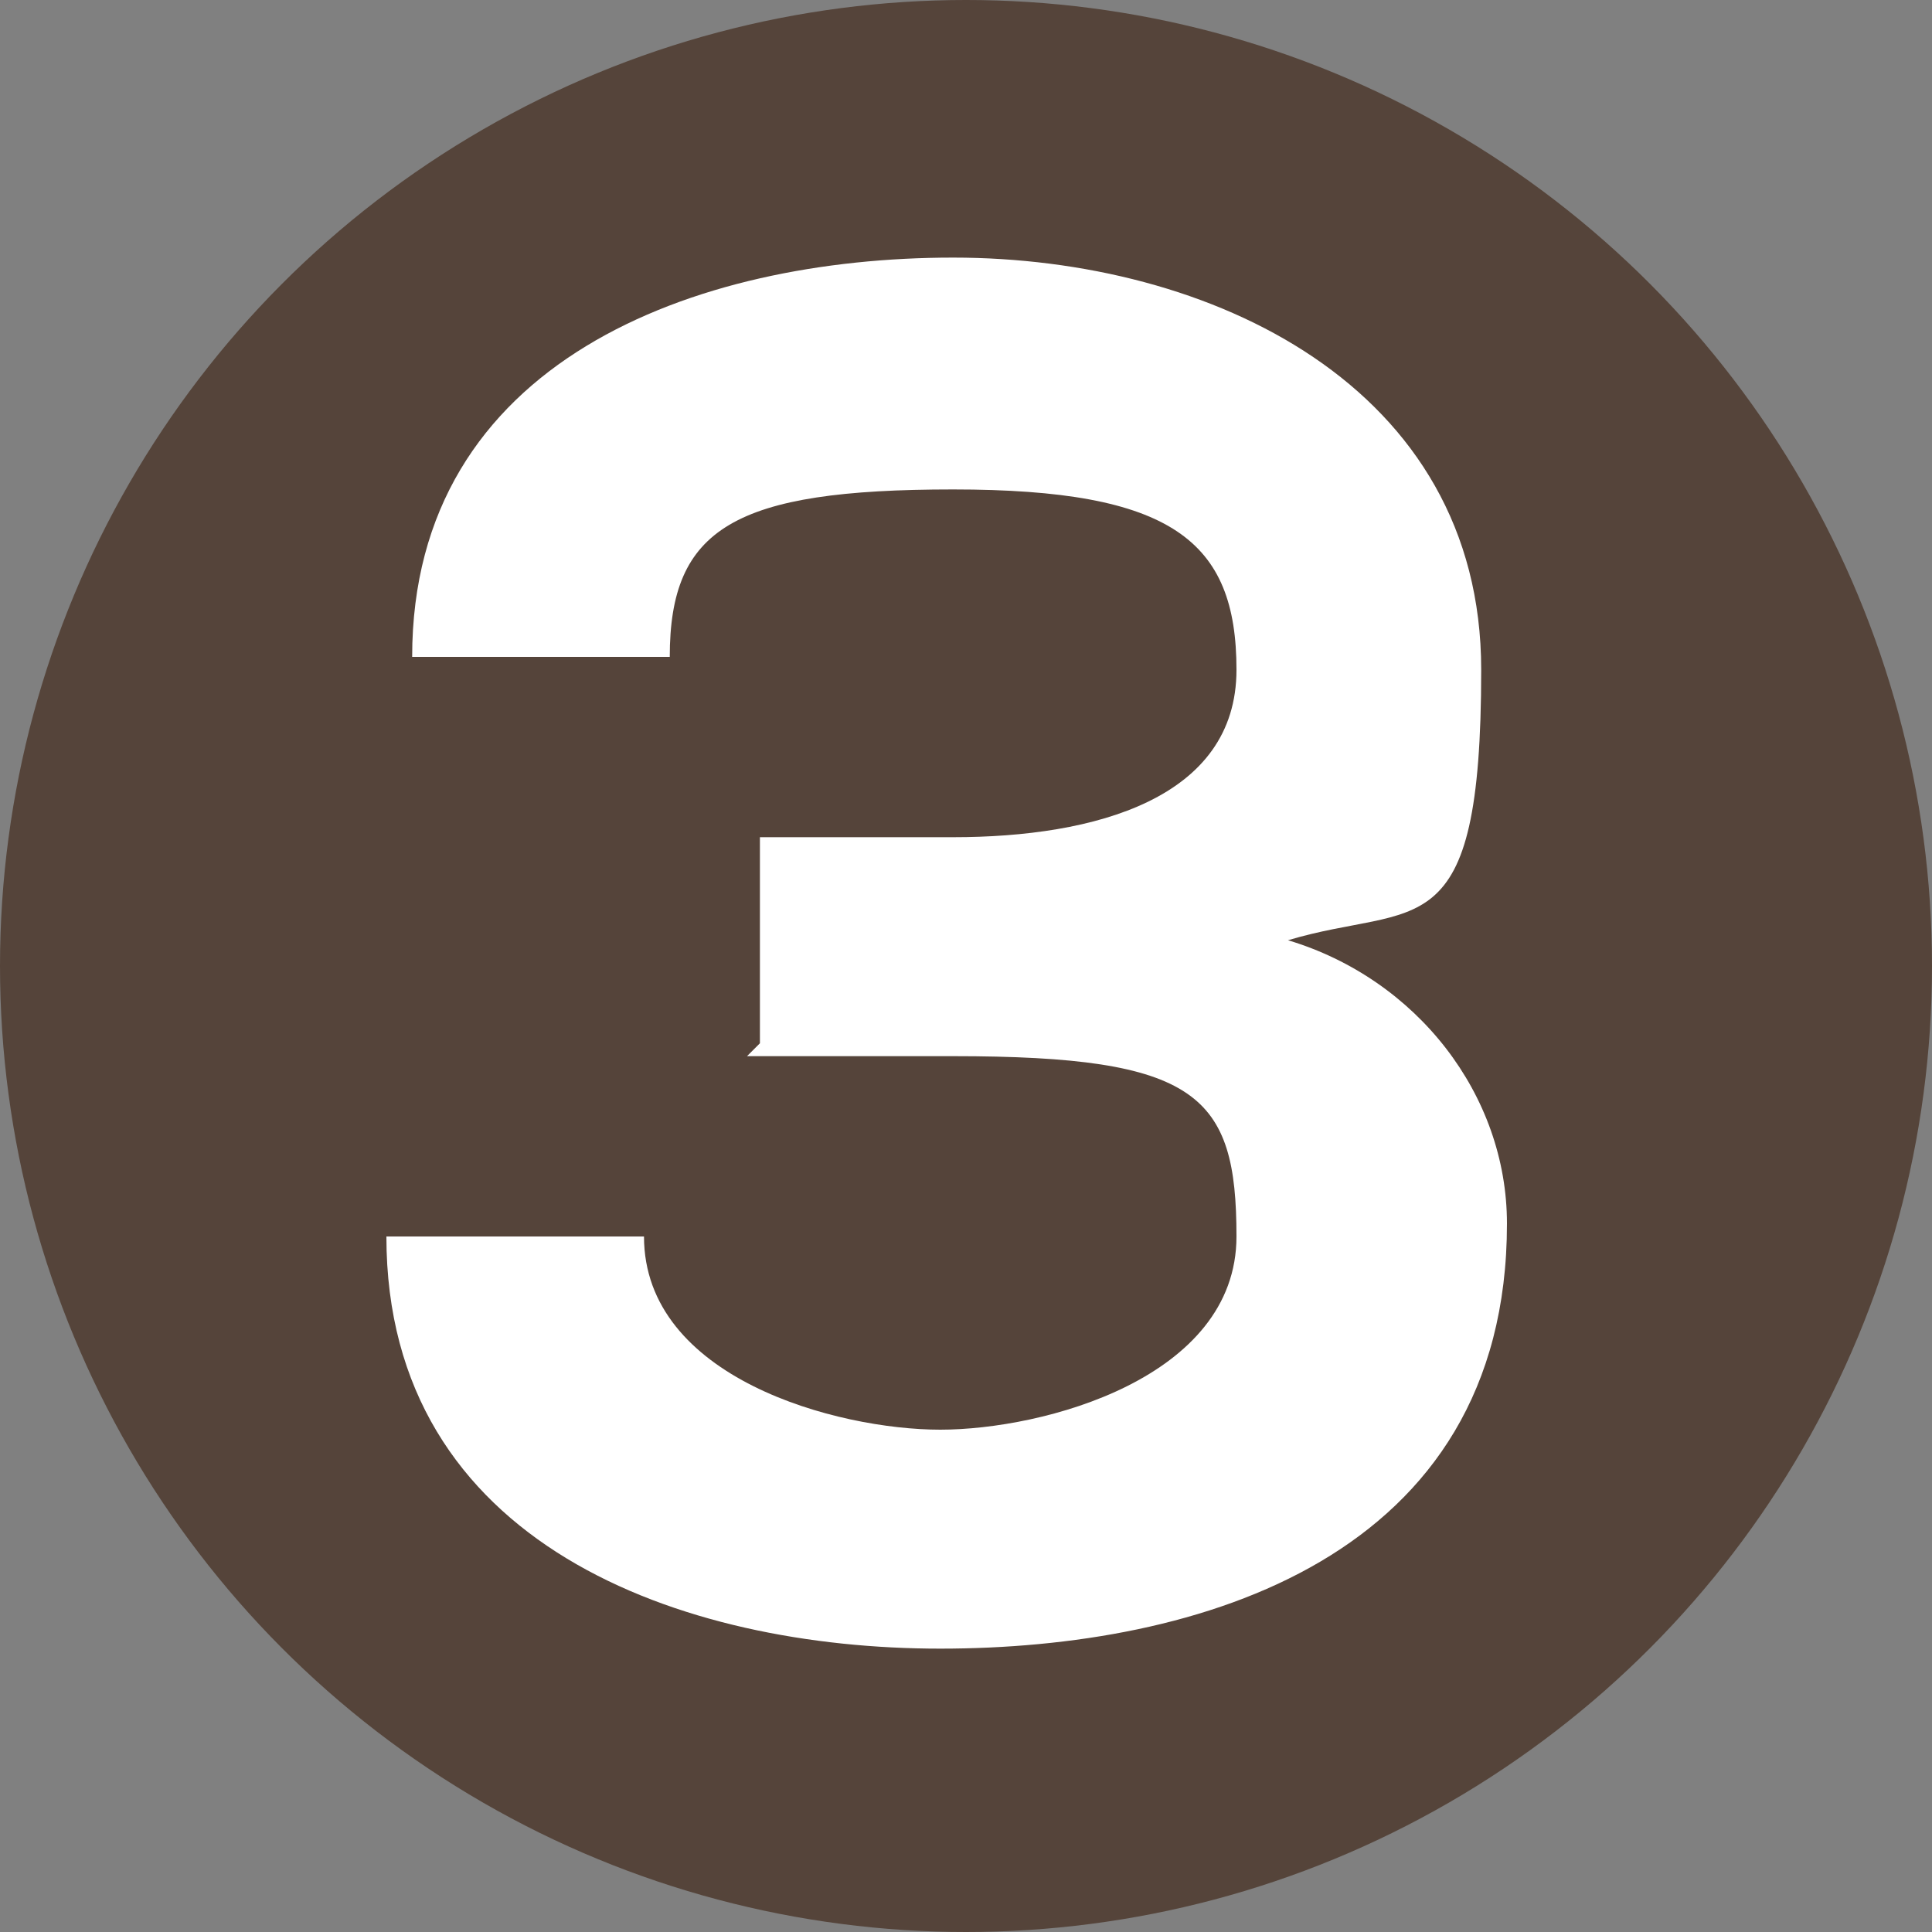<svg xmlns="http://www.w3.org/2000/svg" id="Layer_1" viewBox="0 0 15 15"><rect x="0" y="0" width="15" height="15" fill="#808080" stroke="none"/><defs><style>      .st0 {        fill: #fff;      }      .st1 {        fill: #55443a;      }    </style></defs><circle class="st1" cx="7.5" cy="7.5" r="7.5"></circle><path class="st0" d="M5.9,8.1v-1.6h1.5c1.1,0,2.2-.3,2.2-1.3s-.5-1.4-2.2-1.4-2.2.3-2.2,1.3h-2c0-2.3,2.2-3.1,4.2-3.1s4.1,1,4.1,3.2-.5,1.8-1.5,2.1c1,.3,1.7,1.2,1.7,2.2,0,2.6-2.4,3.3-4.4,3.3s-4.3-.8-4.3-3.2h2c0,1.1,1.5,1.5,2.3,1.5s2.3-.4,2.3-1.5-.3-1.4-2.2-1.4h-1.6Z"></path></svg>